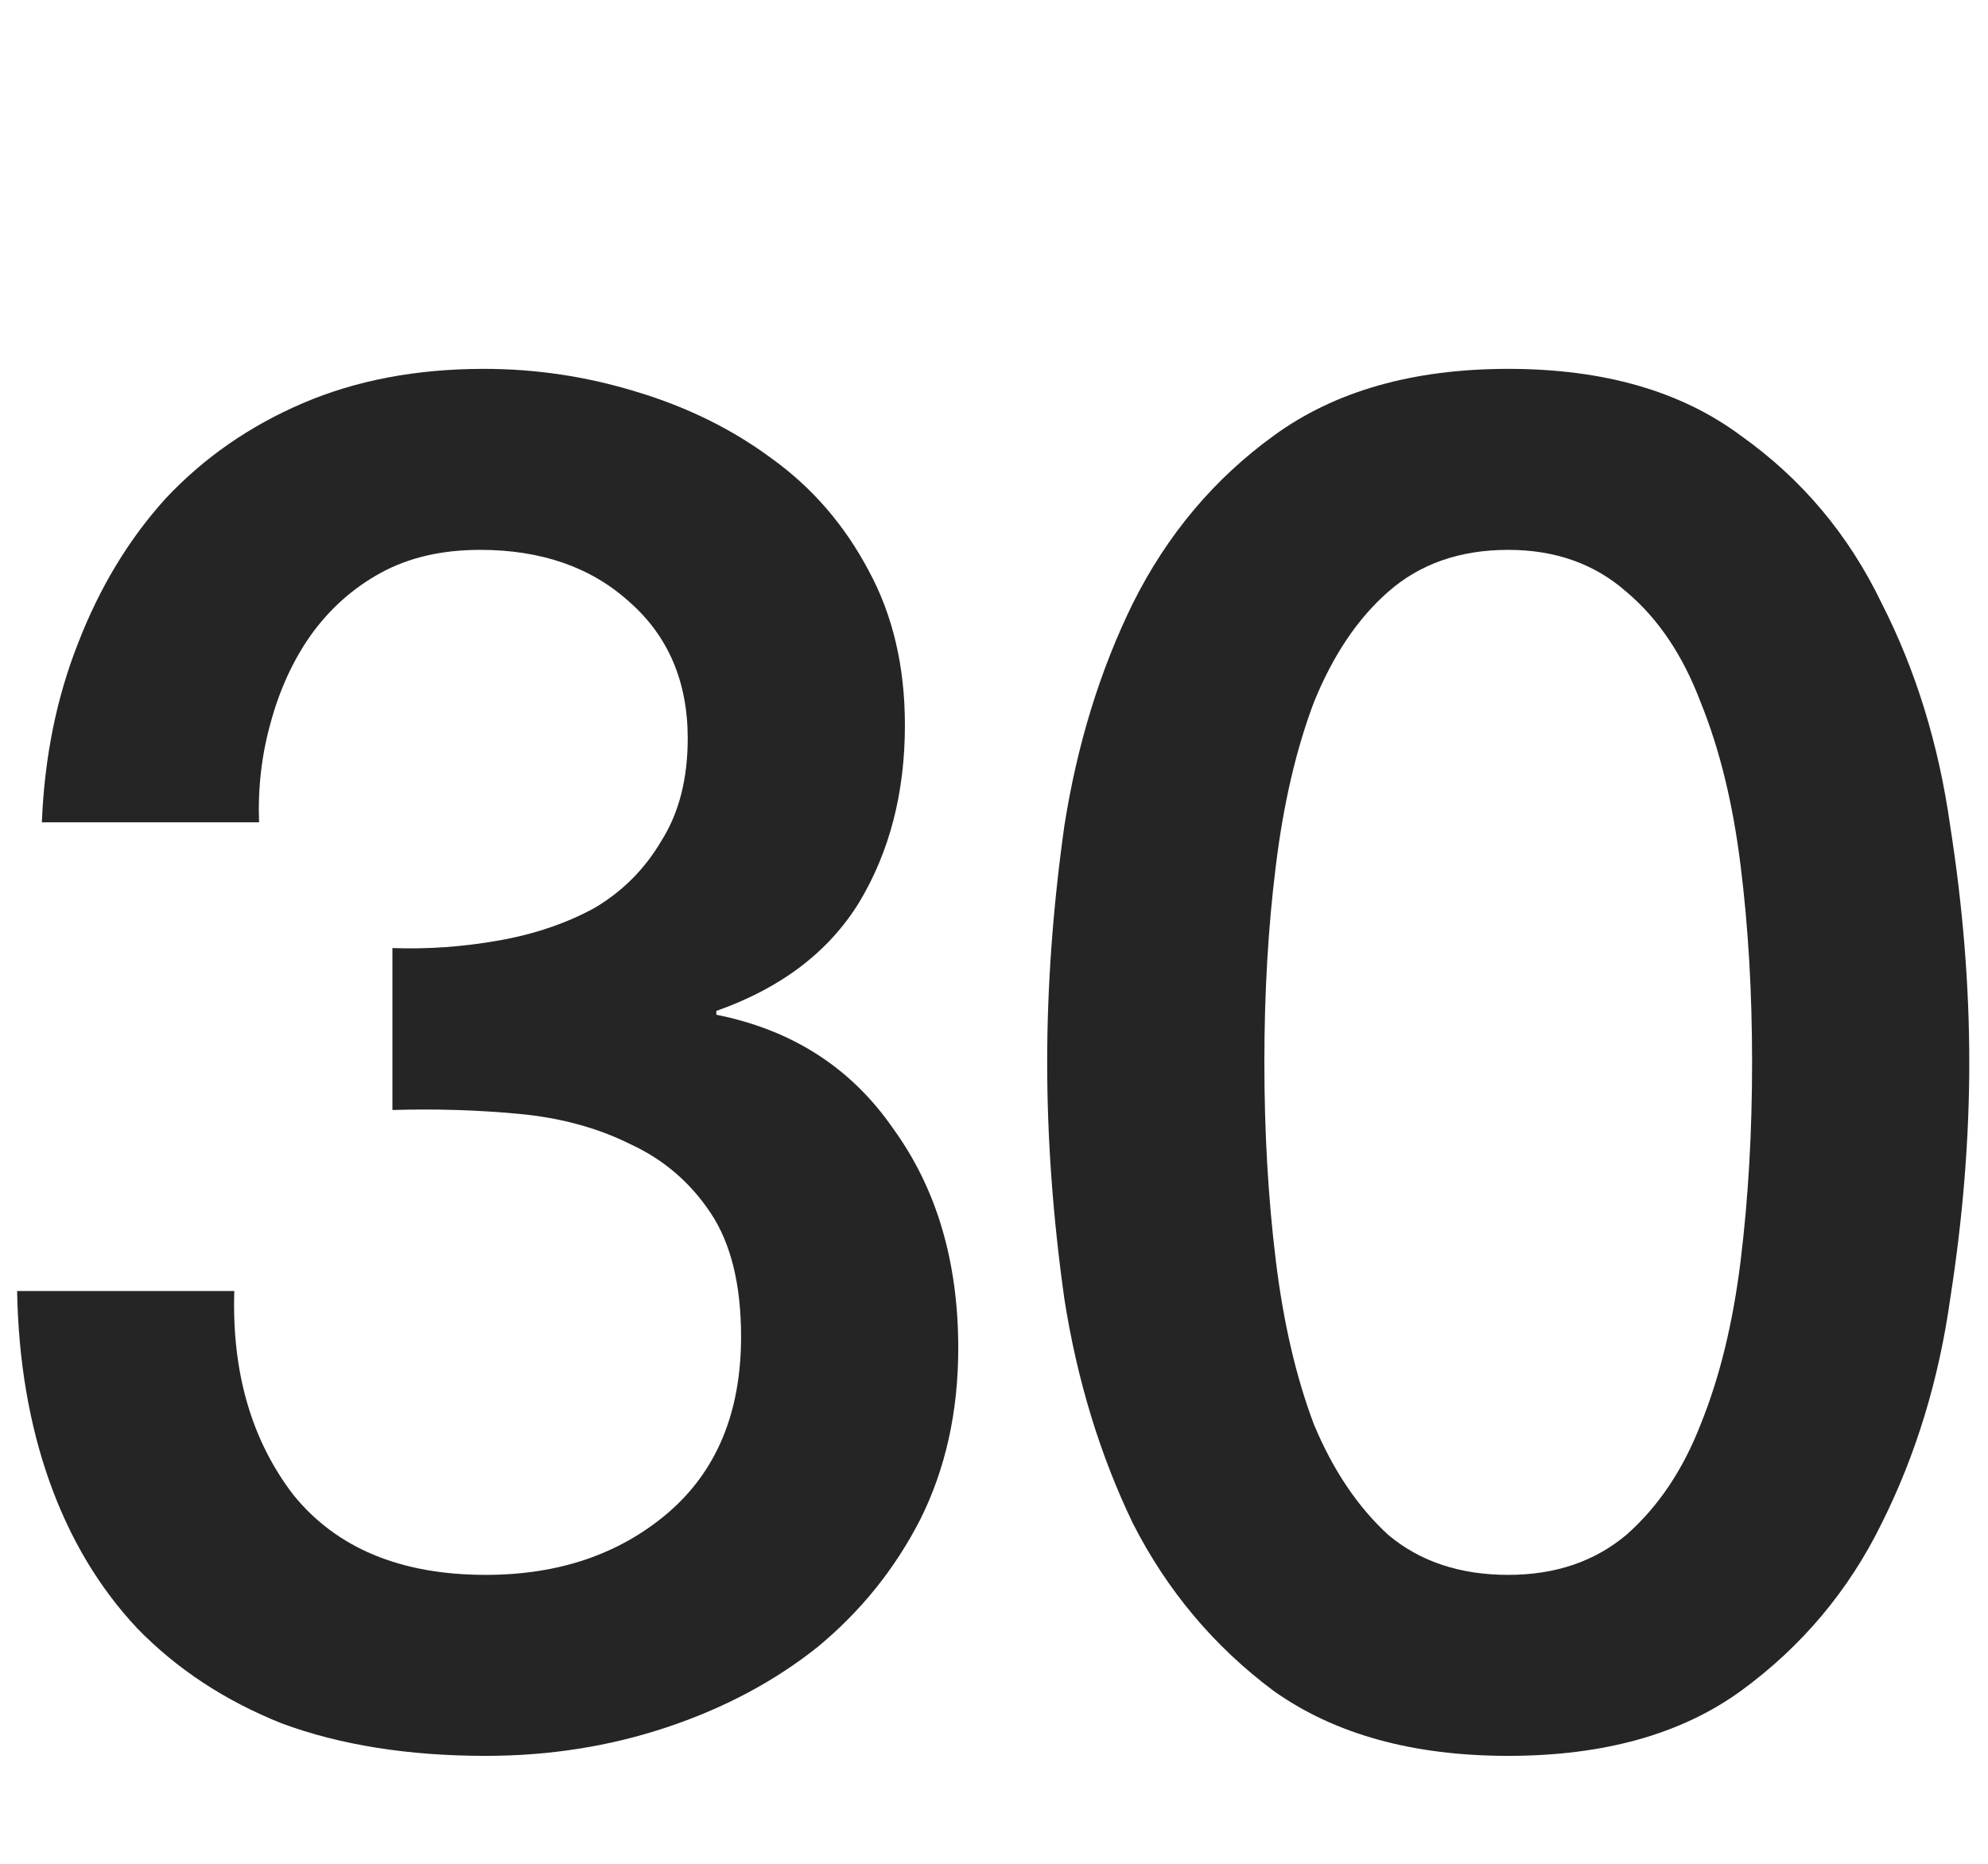 <svg width="48" height="45" viewBox="0 0 48 45" fill="none" xmlns="http://www.w3.org/2000/svg">
<path d="M36.416 8.906C38.716 8.906 40.587 9.443 42.028 10.516C43.5 11.559 44.635 12.908 45.432 14.564C46.26 16.189 46.812 17.983 47.088 19.946C47.395 21.909 47.548 23.81 47.548 25.65C47.548 27.49 47.395 29.391 47.088 31.354C46.812 33.317 46.26 35.126 45.432 36.782C44.635 38.407 43.5 39.757 42.028 40.83C40.587 41.873 38.716 42.394 36.416 42.394C34.116 42.394 32.23 41.873 30.758 40.83C29.317 39.757 28.182 38.407 27.354 36.782C26.557 35.126 26.005 33.317 25.698 31.354C25.422 29.391 25.284 27.49 25.284 25.65C25.284 23.81 25.422 21.909 25.698 19.946C26.005 17.983 26.557 16.189 27.354 14.564C28.182 12.908 29.317 11.559 30.758 10.516C32.23 9.443 34.116 8.906 36.416 8.906ZM36.416 38.024C37.551 38.024 38.501 37.702 39.268 37.058C40.035 36.383 40.633 35.494 41.062 34.39C41.522 33.255 41.844 31.937 42.028 30.434C42.212 28.931 42.304 27.337 42.304 25.65C42.304 23.963 42.212 22.384 42.028 20.912C41.844 19.409 41.522 18.091 41.062 16.956C40.633 15.821 40.035 14.932 39.268 14.288C38.501 13.613 37.551 13.276 36.416 13.276C35.251 13.276 34.285 13.613 33.518 14.288C32.782 14.932 32.184 15.821 31.724 16.956C31.295 18.091 30.988 19.409 30.804 20.912C30.62 22.384 30.528 23.963 30.528 25.65C30.528 27.337 30.62 28.931 30.804 30.434C30.988 31.937 31.295 33.255 31.724 34.39C32.184 35.494 32.782 36.383 33.518 37.058C34.285 37.702 35.251 38.024 36.416 38.024Z" fill="#252525"/>
<path d="M9.475 22.89C10.334 22.921 11.193 22.859 12.052 22.706C12.91 22.553 13.677 22.292 14.351 21.924C15.026 21.525 15.563 20.989 15.961 20.314C16.391 19.639 16.605 18.811 16.605 17.83C16.605 16.45 16.13 15.346 15.18 14.518C14.259 13.69 13.063 13.276 11.591 13.276C10.671 13.276 9.874 13.46 9.199 13.828C8.525 14.196 7.957 14.702 7.497 15.346C7.068 15.959 6.746 16.665 6.531 17.462C6.317 18.229 6.225 19.026 6.255 19.854H1.011C1.073 18.29 1.364 16.849 1.885 15.53C2.407 14.181 3.112 13.015 4.001 12.034C4.921 11.053 6.025 10.286 7.313 9.734C8.601 9.182 10.058 8.906 11.684 8.906C12.941 8.906 14.168 9.09 15.364 9.458C16.59 9.826 17.679 10.363 18.63 11.068C19.611 11.773 20.393 12.678 20.976 13.782C21.558 14.855 21.849 16.097 21.849 17.508C21.849 19.133 21.482 20.559 20.745 21.786C20.009 22.982 18.86 23.856 17.296 24.408V24.5C19.136 24.868 20.561 25.788 21.573 27.26C22.616 28.701 23.137 30.465 23.137 32.55C23.137 34.083 22.831 35.463 22.218 36.69C21.604 37.886 20.776 38.913 19.733 39.772C18.691 40.6 17.48 41.244 16.099 41.704C14.72 42.164 13.263 42.394 11.729 42.394C9.859 42.394 8.218 42.133 6.807 41.612C5.427 41.06 4.262 40.293 3.311 39.312C2.391 38.331 1.686 37.15 1.195 35.77C0.705 34.39 0.444 32.857 0.413 31.17H5.657C5.596 33.133 6.071 34.773 7.083 36.092C8.126 37.38 9.675 38.024 11.729 38.024C13.477 38.024 14.934 37.533 16.099 36.552C17.296 35.54 17.893 34.114 17.893 32.274C17.893 31.017 17.648 30.02 17.157 29.284C16.667 28.548 16.023 27.996 15.226 27.628C14.428 27.229 13.524 26.984 12.511 26.892C11.53 26.8 10.518 26.769 9.475 26.8V22.89Z" fill="#252525"/>
</svg>
